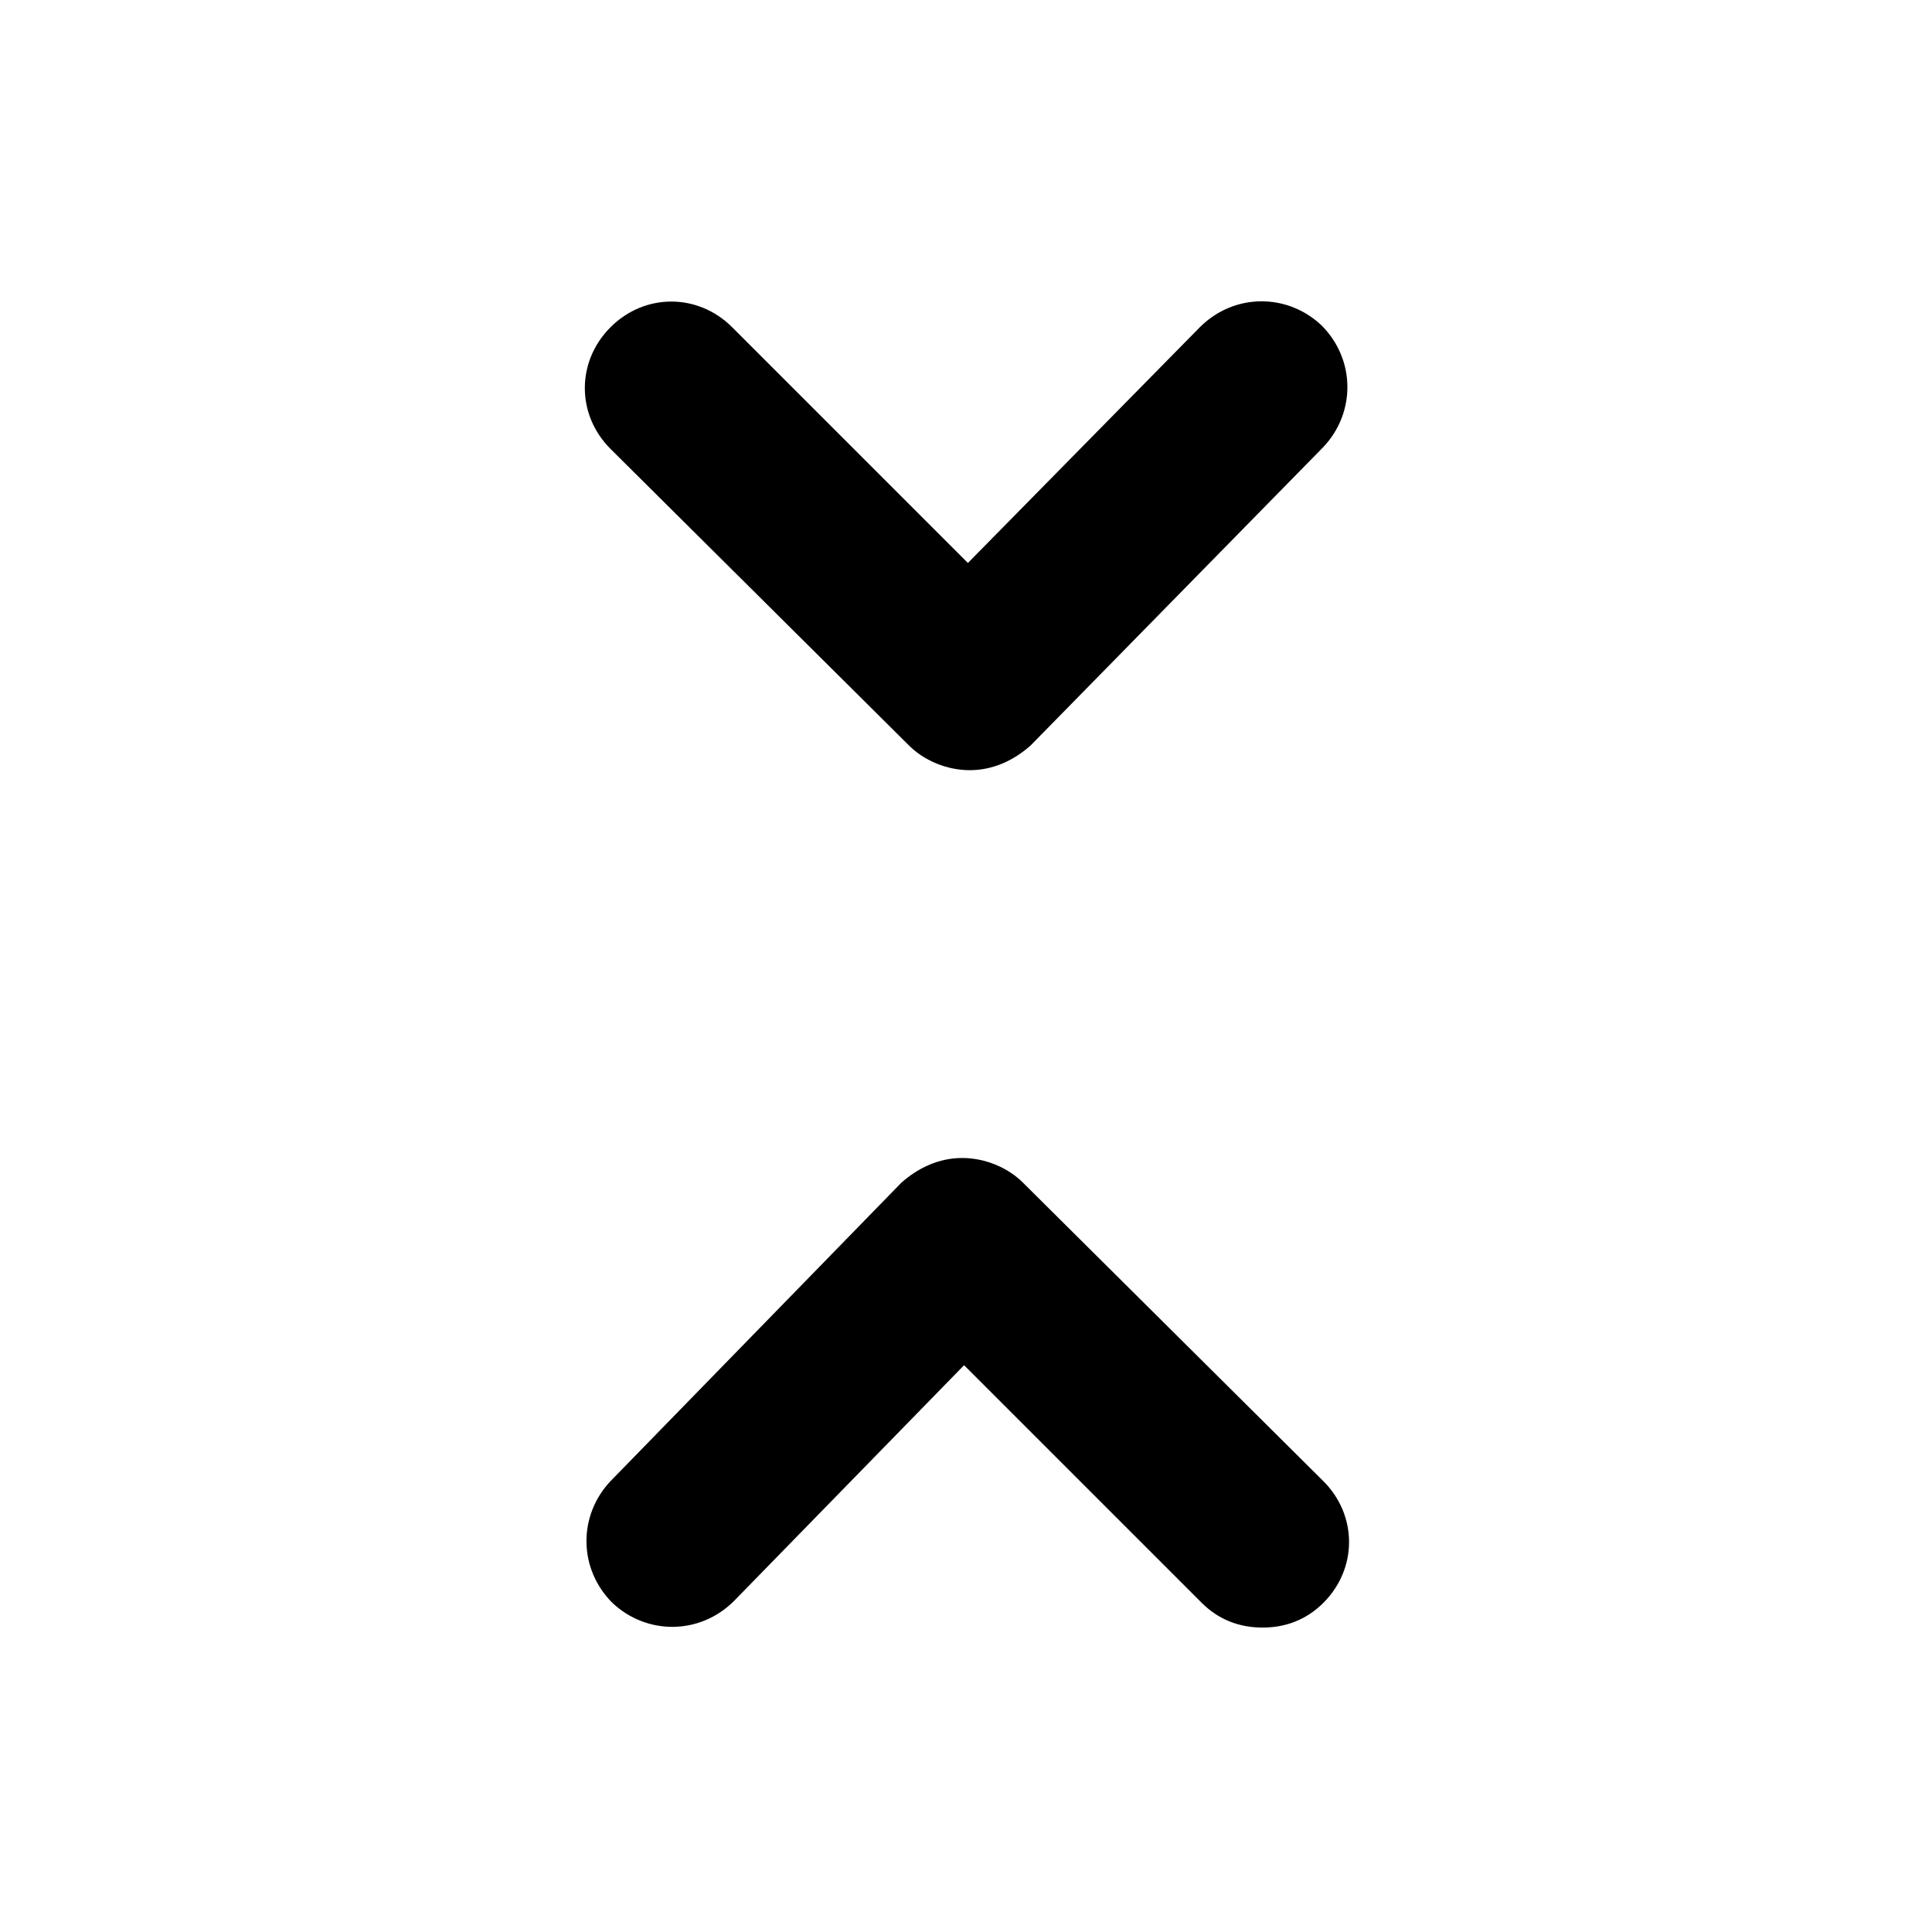 <?xml version="1.0" encoding="UTF-8"?>
<!-- Uploaded to: SVG Repo, www.svgrepo.com, Generator: SVG Repo Mixer Tools -->
<svg fill="#000000" width="800px" height="800px" version="1.1" viewBox="144 144 512 512" xmlns="http://www.w3.org/2000/svg">
 <g>
  <path d="m461.97 230.72-61.465 62.473-62.473-62.473c-9.07-9.07-23.176-9.07-32.242 0-9.07 9.07-9.07 23.176 0 32.242l79.094 78.594c4.031 4.031 10.078 6.551 16.121 6.551 6.047 0 11.586-2.519 16.121-6.551l77.586-79.098c8.566-9.07 8.566-23.176-0.504-32.242-9.066-8.566-23.172-8.566-32.238 0.504z"/>
  <path d="m415.11 457.43c-4.031-4.031-10.078-6.551-16.121-6.551-6.047 0-11.586 2.519-16.121 6.551l-77.086 79.098c-8.566 9.07-8.566 23.176 0.504 32.242 9.07 8.566 23.176 8.566 32.242-0.504l60.965-62.473 62.977 62.977c4.535 4.535 10.078 6.551 16.121 6.551 6.047 0 11.586-2.016 16.121-6.551 9.07-9.07 9.07-23.176 0-32.242z"/>
 </g>
</svg>